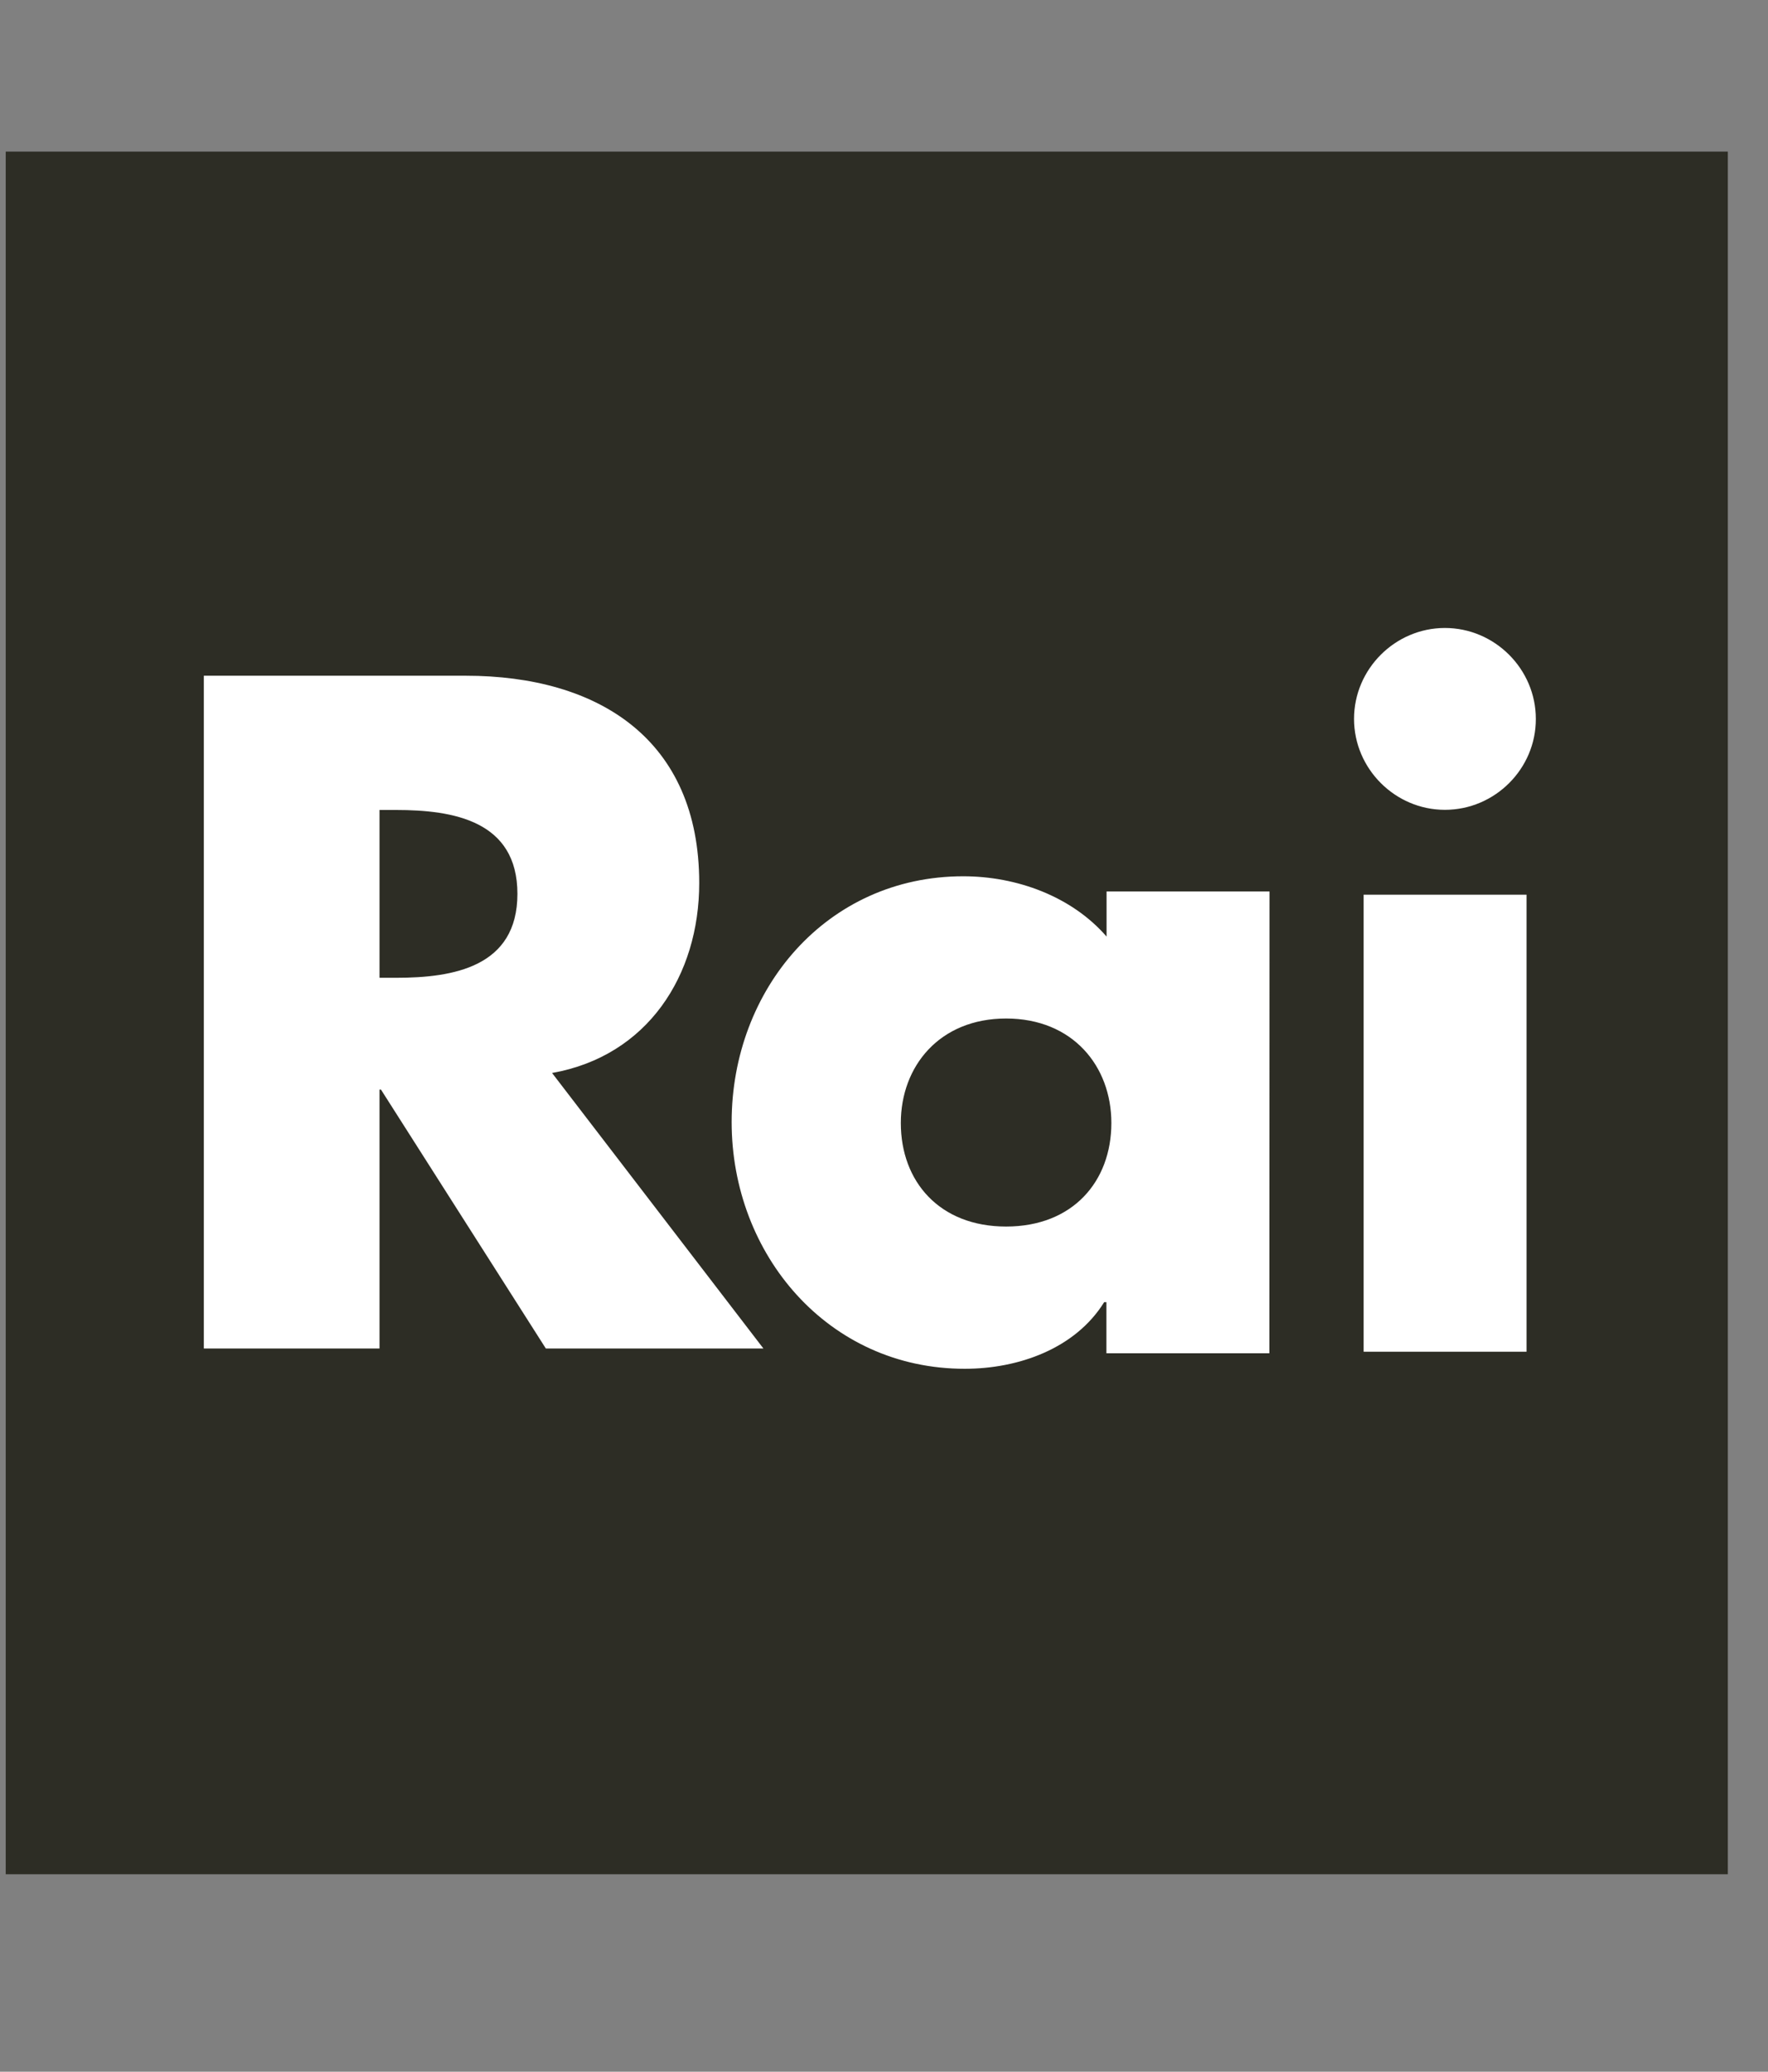 <svg width="35" height="41" viewBox="0 0 35 41" fill="none" xmlns="http://www.w3.org/2000/svg">
<rect x="0" y="0" width="35" height="41" fill="#808080" stroke="none"/>
<path d="M34.205 3H0.113V37.092H34.205V3Z" fill="#2D2D25"/>
<path d="M30.22 26.751H26.995V17.706H30.22V26.751ZM28.604 16.027C27.618 16.027 26.805 15.214 26.805 14.227C26.805 13.241 27.618 12.428 28.604 12.428C29.591 12.428 30.404 13.241 30.404 14.227C30.407 15.214 29.594 16.027 28.604 16.027ZM25.129 26.782H21.903V25.77H21.859C21.289 26.688 20.167 27.089 19.098 27.089C16.391 27.089 14.484 24.825 14.484 22.206C14.484 19.588 16.359 17.342 19.069 17.342C20.119 17.342 21.21 17.734 21.906 18.535V17.643H25.132L25.129 26.782ZM19.917 20.157C18.598 20.157 17.833 21.102 17.833 22.225C17.833 23.383 18.598 24.274 19.917 24.274C21.236 24.274 22.001 23.383 22.001 22.225C22.001 21.099 21.236 20.157 19.917 20.157ZM10.806 26.688L7.542 21.564H7.513V26.688H4.035V13.373H9.218C11.846 13.373 13.842 14.632 13.842 17.475C13.842 19.309 12.817 20.9 10.929 21.235L15.113 26.688H10.806ZM7.842 16.03H7.513V19.351H7.842C8.971 19.351 10.243 19.139 10.243 17.69C10.243 16.242 8.971 16.03 7.842 16.03Z" fill="white"/>
</svg>
